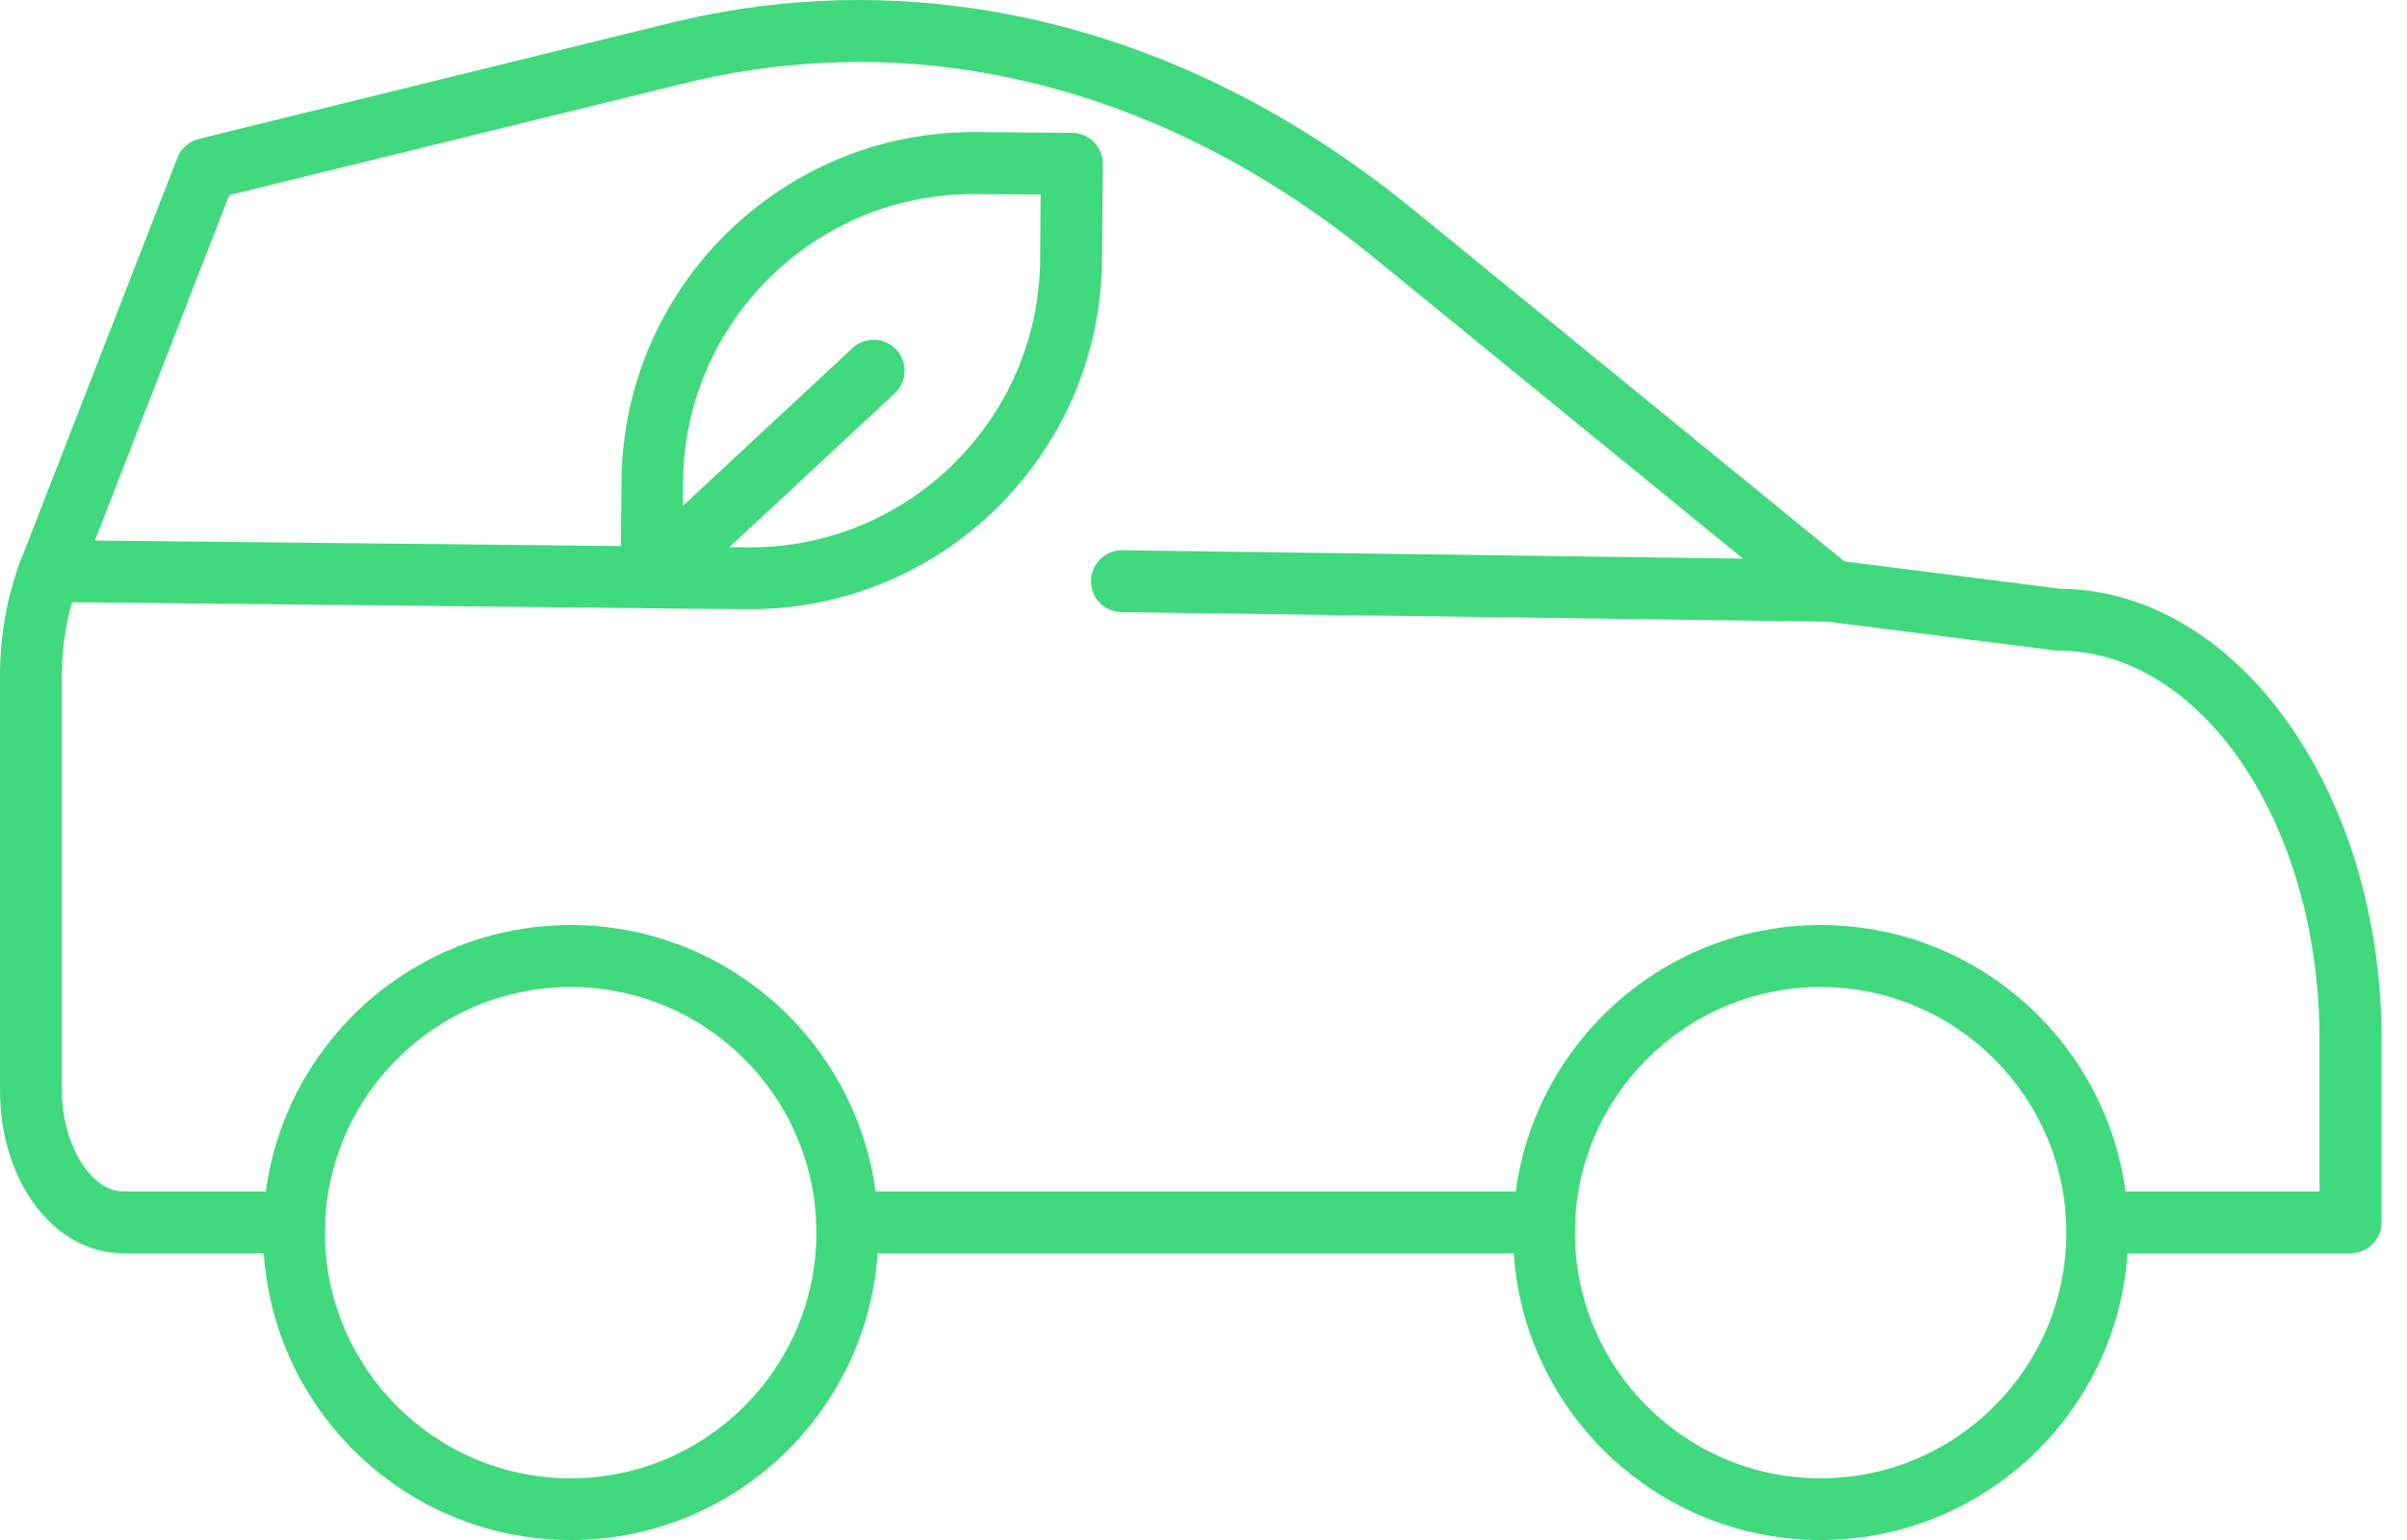 <svg width="75" height="48" viewBox="0 0 75 48" fill="none" xmlns="http://www.w3.org/2000/svg">
<path d="M23.375 18.987C23.346 18.987 23.317 18.987 23.288 18.987L20.296 18.963C19.766 18.963 19.337 18.525 19.342 17.99L19.366 14.997C19.414 8.979 24.324 4.117 30.328 4.117C30.357 4.117 30.386 4.117 30.415 4.117L33.407 4.141C33.663 4.141 33.908 4.247 34.087 4.43C34.265 4.613 34.366 4.859 34.361 5.114L34.337 8.107C34.289 14.125 29.379 18.987 23.375 18.987ZM21.274 17.045L23.303 17.06C23.303 17.06 23.351 17.06 23.375 17.06C28.328 17.06 32.371 13.051 32.41 8.092L32.424 6.064L30.396 6.049C30.396 6.049 30.348 6.049 30.323 6.049C25.37 6.049 21.322 10.058 21.284 15.017L21.269 17.045H21.274Z" fill="#40D97D"/>
<path d="M73.238 39.061H65.345C64.815 39.061 64.381 38.628 64.381 38.098C64.381 37.568 64.815 37.134 65.345 37.134H72.274V32.388C72.274 25.709 68.622 20.279 64.131 20.279C64.092 20.279 64.049 20.279 64.01 20.269L56.951 19.377C56.758 19.353 56.58 19.271 56.435 19.146L42.823 8.039C38.867 4.811 34.569 2.84 30.044 2.17C27.119 1.741 24.175 1.891 21.288 2.604L7.141 6.083L2.453 18.144C2.453 18.144 2.438 18.182 2.429 18.202C2.101 19.079 1.927 20.067 1.927 21.054V33.978C1.927 35.66 2.824 37.134 3.84 37.134H9.165C9.695 37.134 10.129 37.568 10.129 38.098C10.129 38.628 9.695 39.061 9.165 39.061H3.84C1.687 39.061 0 36.83 0 33.978V21.054C0 19.806 0.226 18.563 0.65 17.45C0.66 17.426 0.67 17.402 0.679 17.383L5.527 4.917C5.643 4.623 5.888 4.406 6.197 4.329L20.831 0.729C23.958 -0.046 27.158 -0.205 30.328 0.262C35.2 0.98 39.816 3.091 44.047 6.541L57.471 17.498L64.198 18.351C69.72 18.399 74.206 24.678 74.206 32.388V38.098C74.206 38.628 73.773 39.061 73.243 39.061H73.238Z" fill="#40D97D"/>
<path d="M48.118 39.062H26.395C25.865 39.062 25.432 38.628 25.432 38.098C25.432 37.568 25.865 37.134 26.395 37.134H48.118C48.648 37.134 49.081 37.568 49.081 38.098C49.081 38.628 48.648 39.062 48.118 39.062Z" fill="#40D97D"/>
<path d="M57.075 19.378H57.061L34.944 19.079C34.413 19.069 33.985 18.635 33.994 18.101C34.004 17.575 34.433 17.151 34.958 17.151H34.972L57.09 17.45C57.62 17.46 58.049 17.893 58.039 18.428C58.029 18.953 57.601 19.378 57.075 19.378Z" fill="#40D97D"/>
<path d="M20.3 18.958H20.29L1.536 18.761C1.006 18.756 0.577 18.317 0.582 17.787C0.587 17.257 1.016 16.833 1.546 16.833H1.555L19.924 17.026L26.564 10.849C26.954 10.487 27.561 10.507 27.928 10.897C28.289 11.287 28.27 11.894 27.879 12.26L20.96 18.698C20.782 18.862 20.546 18.958 20.305 18.958H20.3Z" fill="#40D97D"/>
<path d="M17.782 48C12.495 48 8.197 43.702 8.197 38.416C8.197 33.13 12.495 28.832 17.782 28.832C23.067 28.832 27.366 33.13 27.366 38.416C27.366 43.702 23.067 48 17.782 48ZM17.782 30.764C13.56 30.764 10.125 34.2 10.125 38.421C10.125 42.642 13.56 46.077 17.782 46.077C22.003 46.077 25.438 42.642 25.438 38.421C25.438 34.2 22.003 30.764 17.782 30.764Z" fill="#40D97D"/>
<path d="M56.729 48C51.443 48 47.145 43.702 47.145 38.416C47.145 33.13 51.443 28.832 56.729 28.832C62.015 28.832 66.313 33.13 66.313 38.416C66.313 43.702 62.015 48 56.729 48ZM56.729 30.764C52.508 30.764 49.072 34.2 49.072 38.421C49.072 42.642 52.508 46.077 56.729 46.077C60.95 46.077 64.385 42.642 64.385 38.421C64.385 34.2 60.95 30.764 56.729 30.764Z" fill="#40D97D"/>
</svg>
